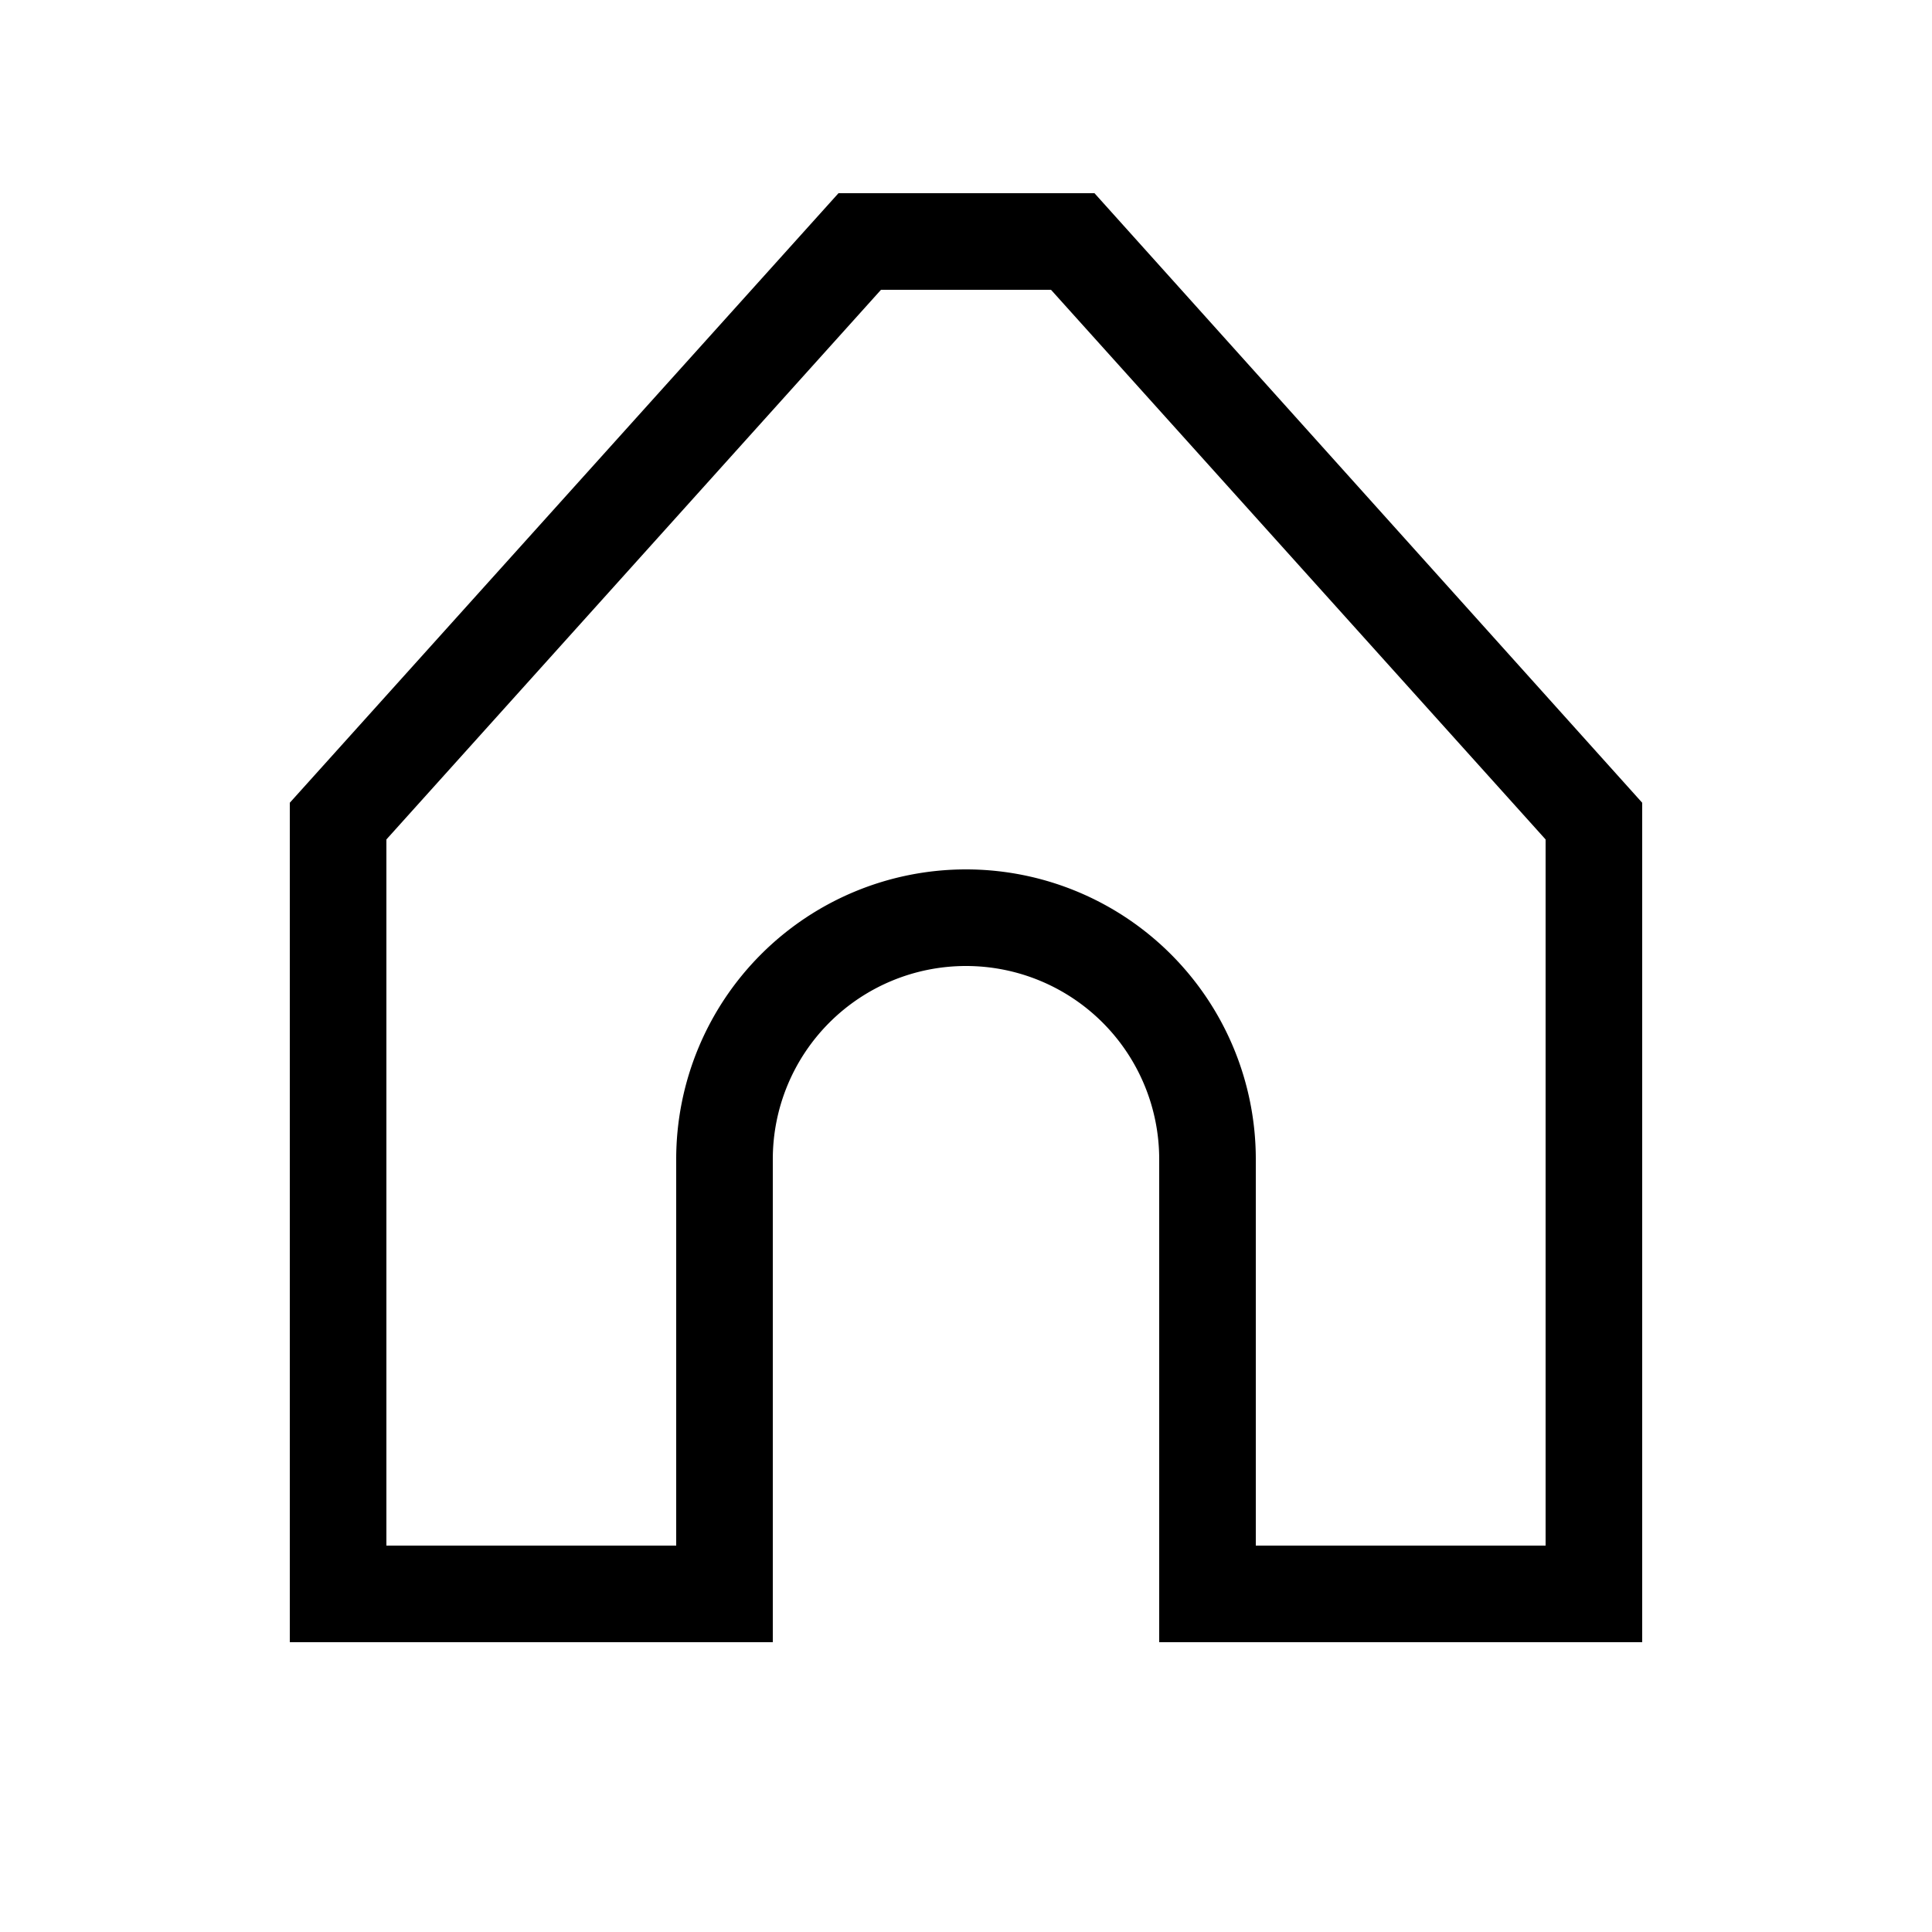 <svg id="ready" xmlns="http://www.w3.org/2000/svg" viewBox="0 0 20 20"><title>Megaicons_work_16_1.8_cp</title><path d="M17,17H12V12a2,2,0,1,0-4,0v5H3V8.31L8.68,2h2.65L17,8.31Zm-4-1h3V8.69L10.88,3H9.12L4,8.69V16H7V12a3,3,0,1,1,6,0Z"/></svg>